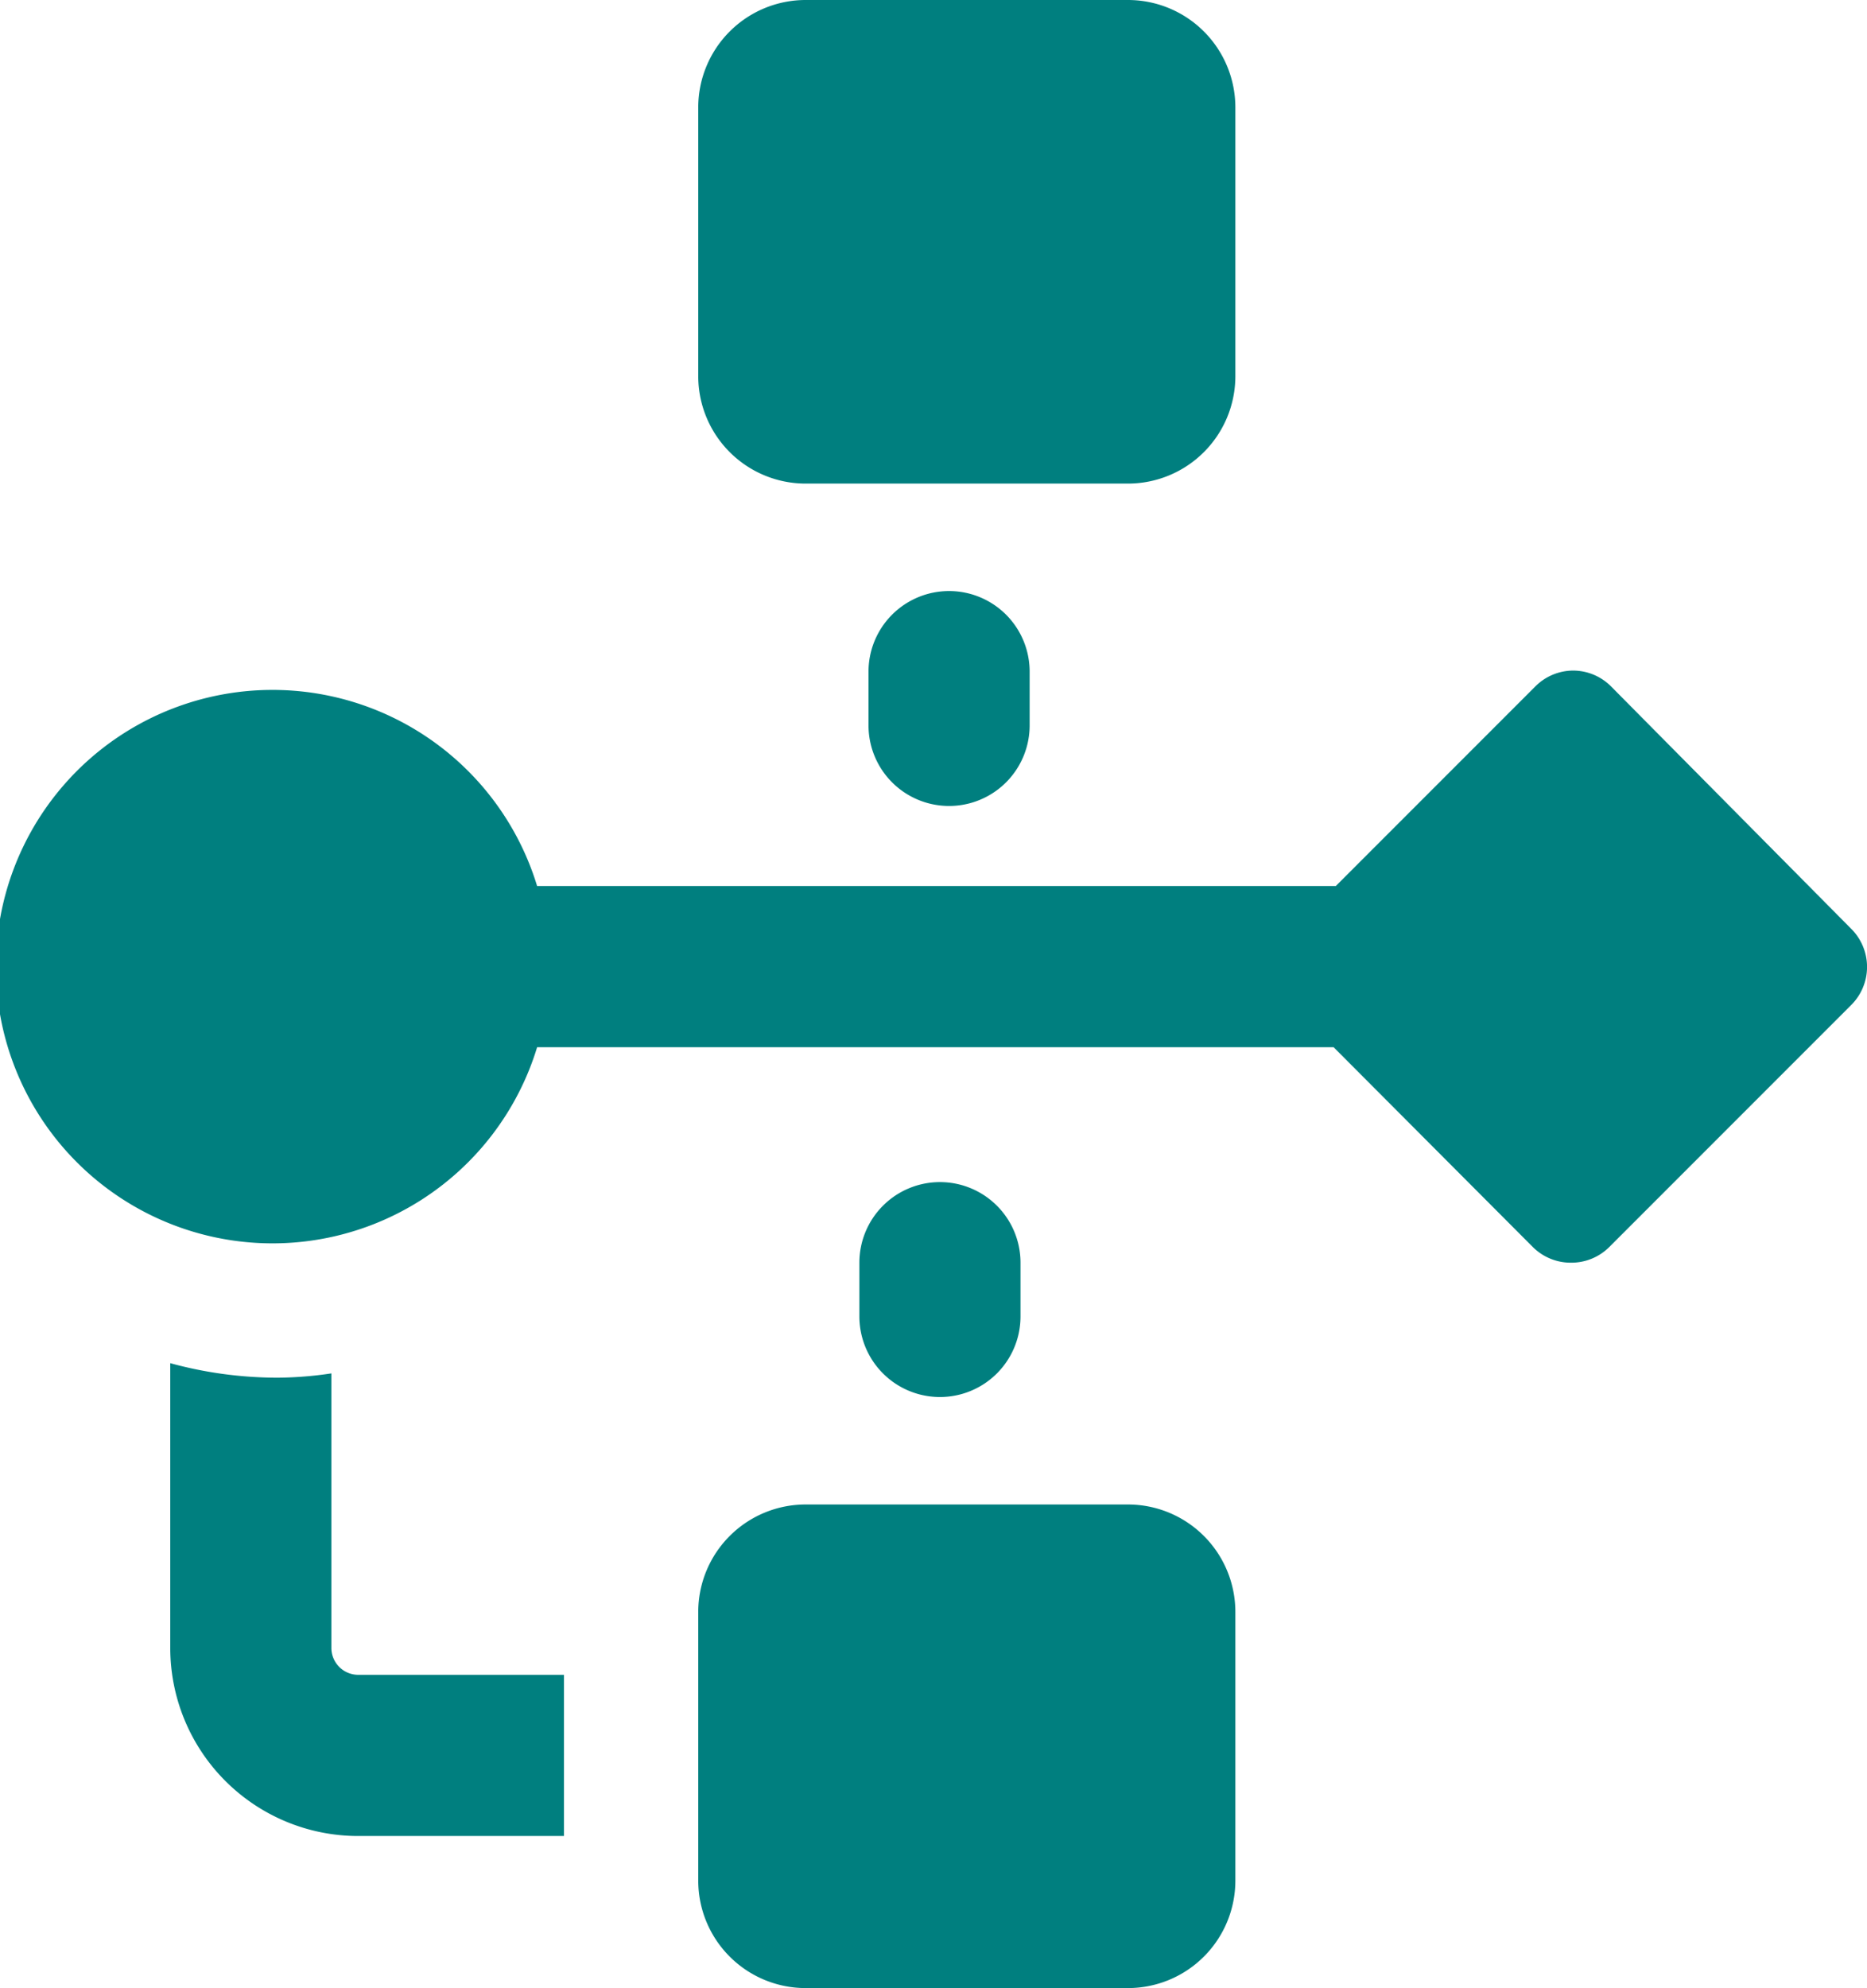 <?xml version="1.0" encoding="UTF-8"?> <svg xmlns="http://www.w3.org/2000/svg" viewBox="0 0 34.76 37"> <defs> <style>.cls-1{fill:#007f7f;}</style> </defs> <g id="Слой_2" data-name="Слой 2"> <g id="icons"> <path class="cls-1" d="M6.17,30.67V25.56a7,7,0,0,1-1,.08,7.57,7.57,0,0,1-2-.27v5.3a3.5,3.5,0,0,0,3.5,3.5H10.5v-3H6.67A.5.5,0,0,1,6.17,30.67ZM21,28H15a2,2,0,0,0-2,2v5a2,2,0,0,0,2,2h6a2,2,0,0,0,2-2V30A2,2,0,0,0,21,28Z"></path> <path class="cls-1" d="M15,9h6a2,2,0,0,0,2-2V2a2,2,0,0,0-2-2H15a2,2,0,0,0-2,2V7A2,2,0,0,0,15,9Zm1.17,3.5v1a1.5,1.5,0,0,0,3,0v-1a1.5,1.5,0,0,0-3,0Zm18.3,4.79L30,12.78a1,1,0,0,0-.71-.3,1,1,0,0,0-.71.3l-3.71,3.71H10a5.15,5.15,0,1,0,0,3H24.83l3.71,3.72a1,1,0,0,0,.71.29,1,1,0,0,0,.71-.29l4.51-4.51A1,1,0,0,0,34.47,17.29ZM17.5,22A1.5,1.5,0,0,0,16,23.5v1a1.5,1.5,0,0,0,3,0v-1A1.5,1.5,0,0,0,17.5,22Z"></path> </g> </g> </svg> 